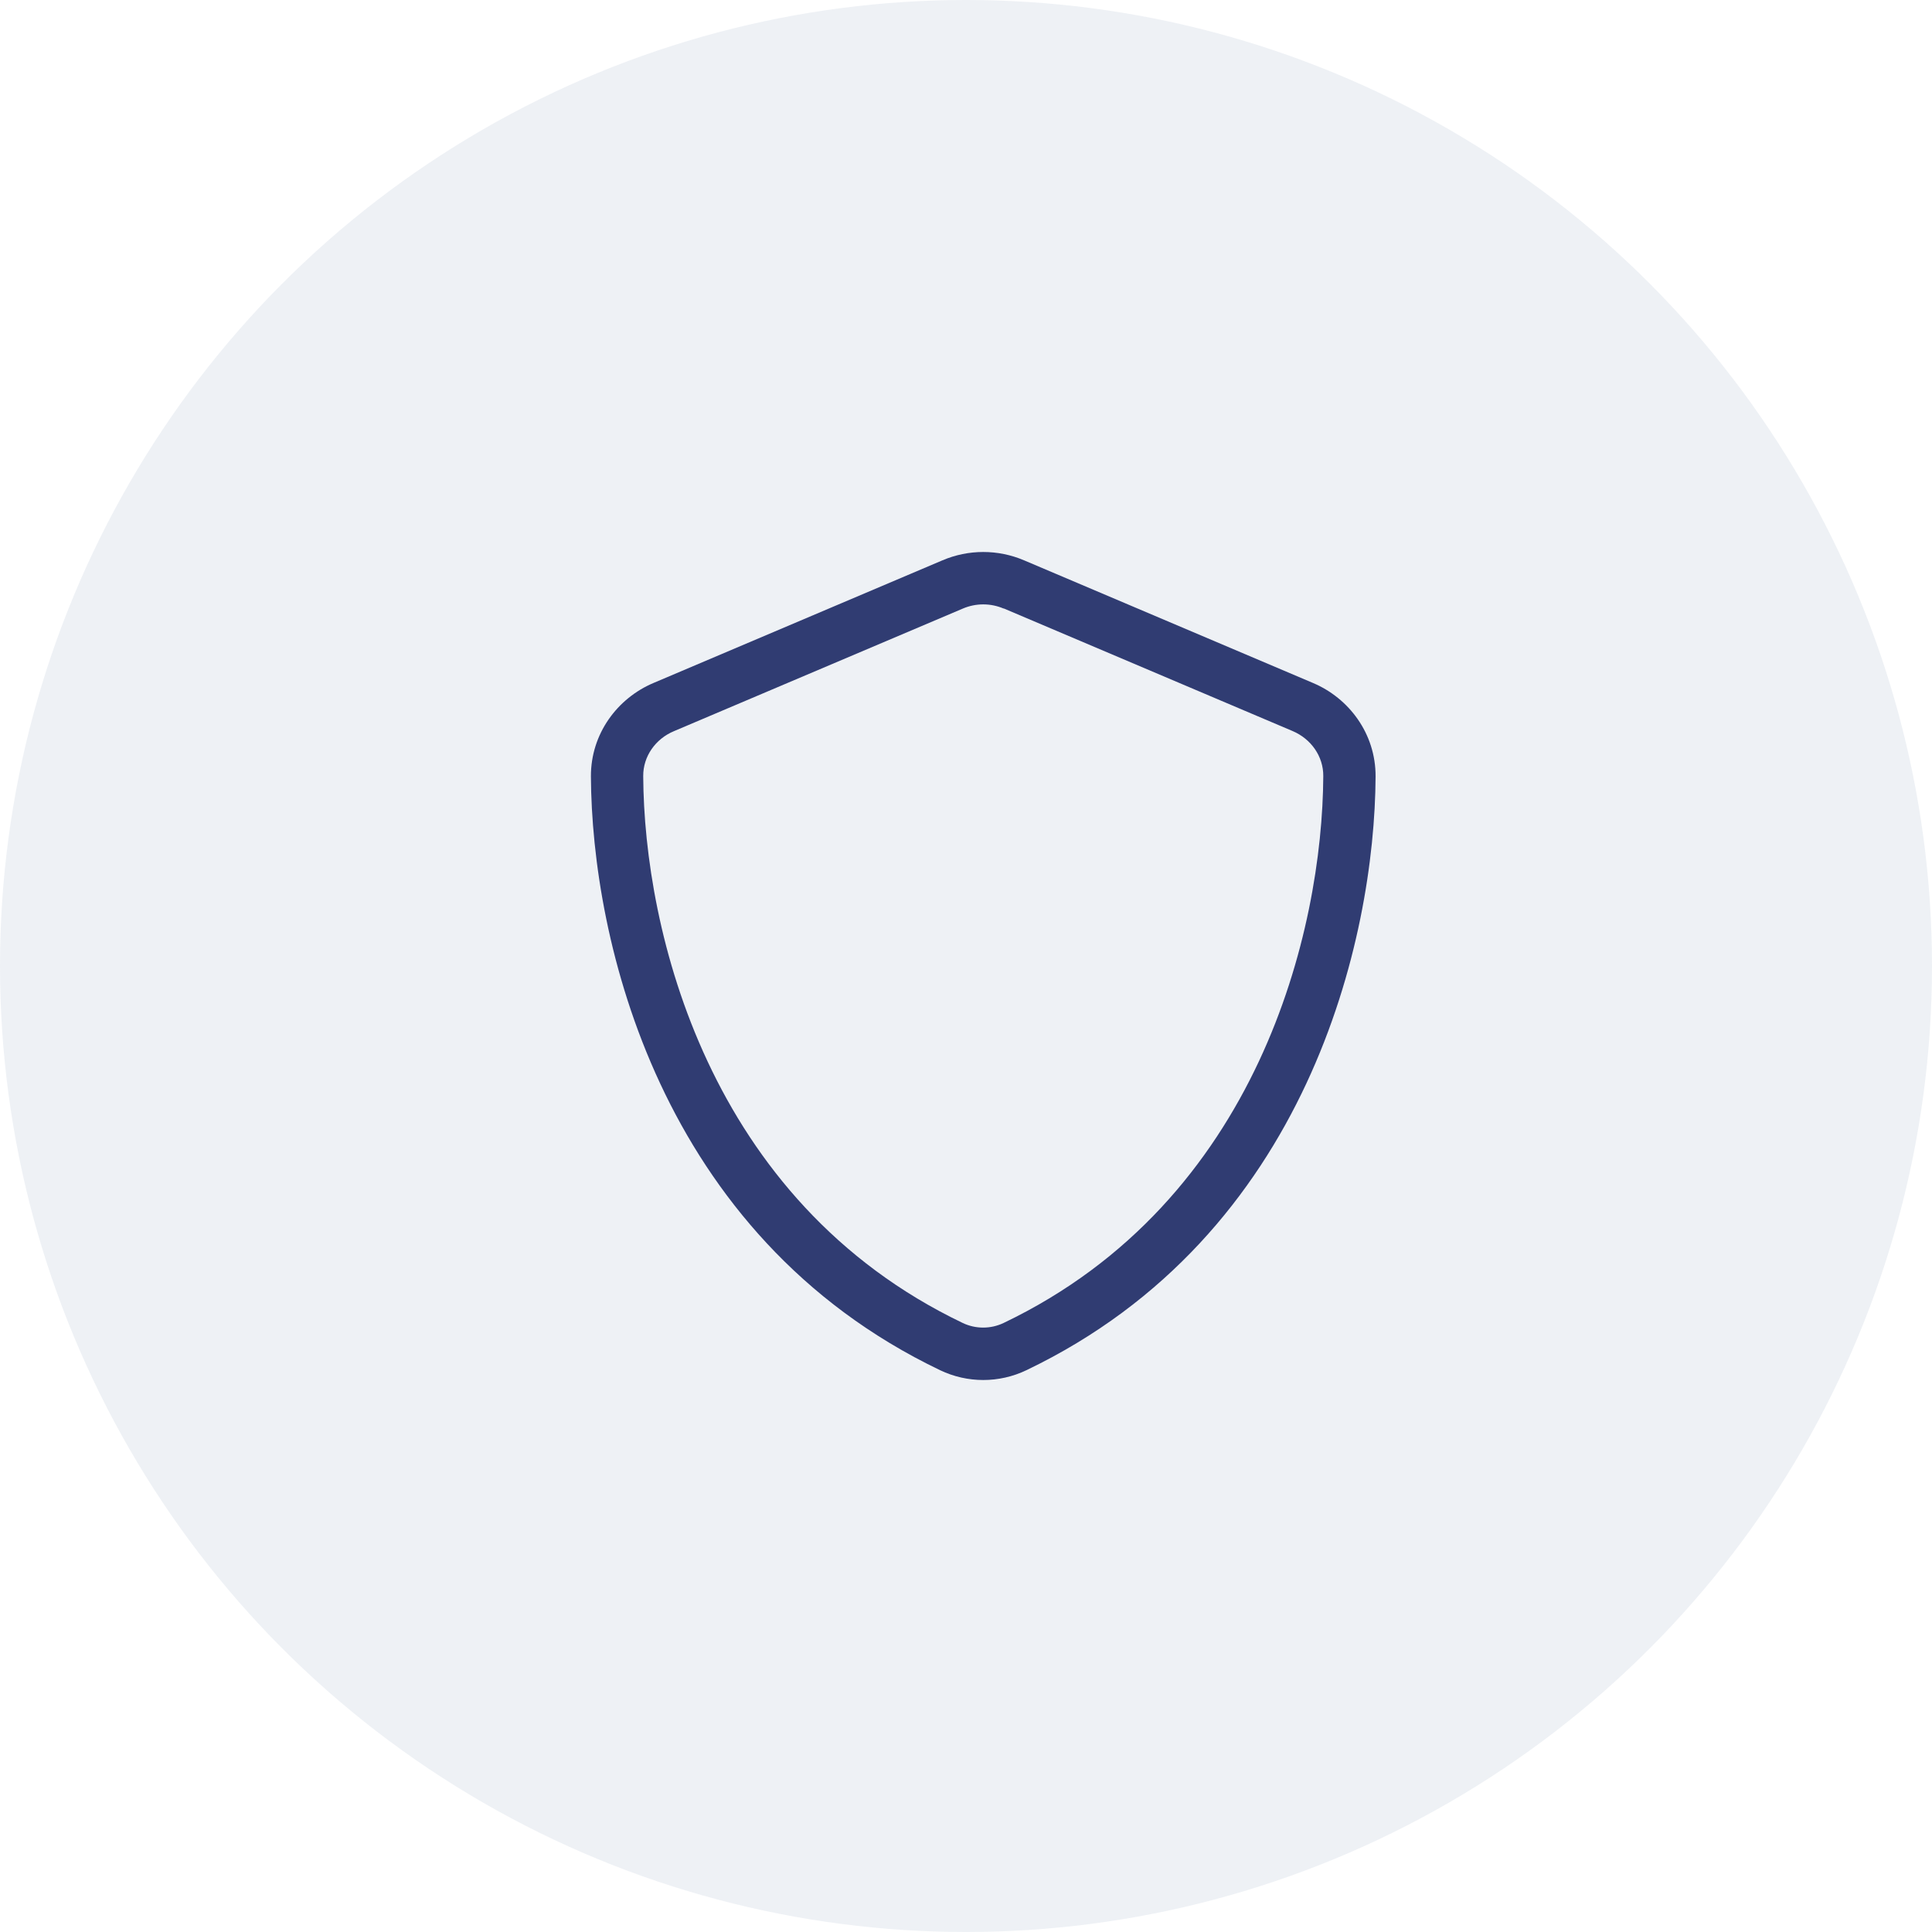 <svg width="56" height="56" viewBox="0 0 56 56" fill="none" xmlns="http://www.w3.org/2000/svg">
<circle cx="28" cy="28" r="28" fill="#50779A" fill-opacity="0.1"/>
<path d="M29.092 17.64C28.713 17.478 28.287 17.478 27.908 17.64L19.535 21.193C19 21.416 18.64 21.923 18.644 22.496C18.668 26.95 20.506 34.807 27.903 38.346C28.277 38.526 28.718 38.526 29.092 38.346C36.489 34.807 38.332 26.955 38.356 22.496C38.361 21.923 38.001 21.416 37.465 21.189L29.092 17.635V17.64ZM27.316 16.242C28.074 15.919 28.927 15.919 29.685 16.242L38.057 19.796C39.1 20.236 39.877 21.264 39.872 22.506C39.849 27.206 37.915 35.806 29.751 39.716C28.96 40.095 28.041 40.095 27.249 39.716C19.085 35.806 17.152 27.206 17.128 22.506C17.123 21.264 17.9 20.236 18.943 19.796L27.316 16.242Z" fill="#303C72"/>
</svg>
